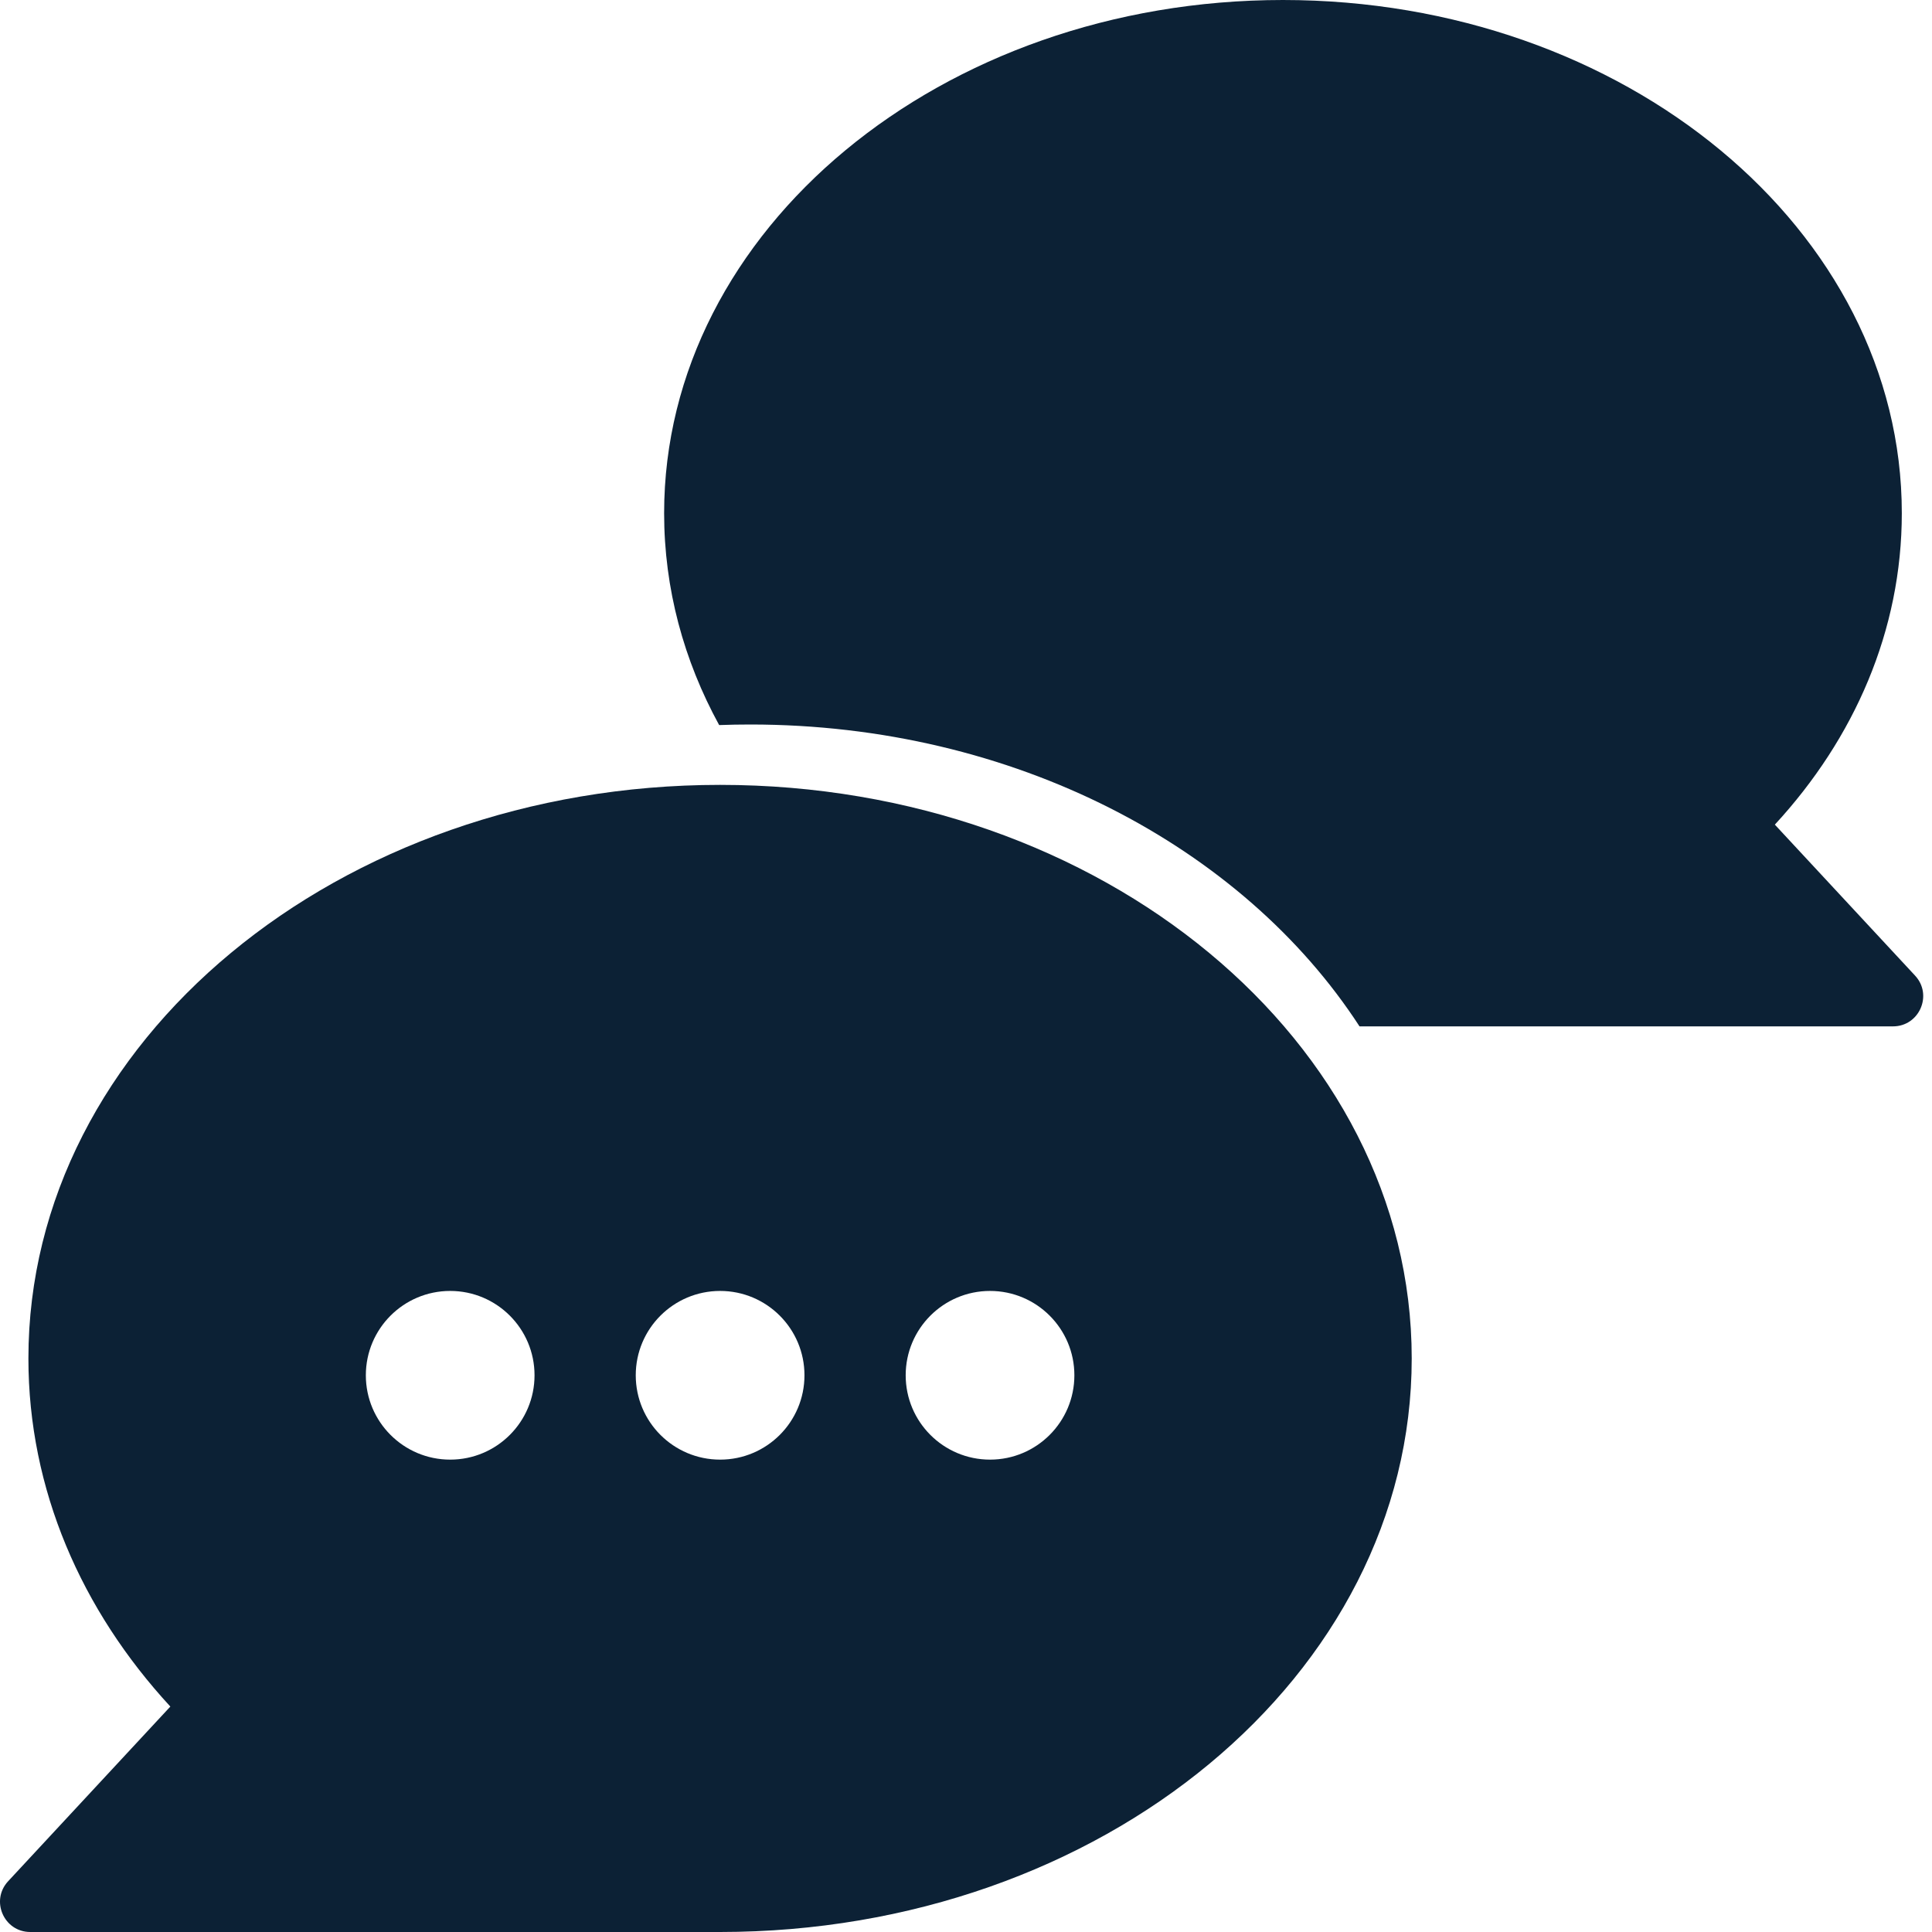 <?xml version="1.0" encoding="UTF-8"?> <svg xmlns="http://www.w3.org/2000/svg" width="64" height="64" viewBox="0 0 64 64" fill="none"><g clip-path="url(#clip0_1236_13545)"><path fill-rule="evenodd" clip-rule="evenodd" d="M23.856 64C23.855 64 23.854 64 23.853 64H1.002C0.129 64 -0.325 62.959 0.269 62.319L5.643 56.532C2.693 53.335 0.941 49.337 0.941 45C0.941 34.507 11.199 26 23.853 26C36.507 26 46.765 34.507 46.765 45C46.765 55.493 36.508 63.999 23.856 64ZM17.707 45.558C17.707 47.101 16.456 48.352 14.913 48.352C13.37 48.352 12.119 47.101 12.119 45.558C12.119 44.015 13.37 42.764 14.913 42.764C16.456 42.764 17.707 44.015 17.707 45.558ZM23.855 48.352C25.398 48.352 26.649 47.101 26.649 45.558C26.649 44.015 25.398 42.764 23.855 42.764C22.311 42.764 21.06 44.015 21.06 45.558C21.06 47.101 22.311 48.352 23.855 48.352ZM35.59 45.558C35.59 47.101 34.339 48.352 32.796 48.352C31.253 48.352 30.002 47.101 30.002 45.558C30.002 44.015 31.253 42.764 32.796 42.764C34.339 42.764 35.59 44.015 35.59 45.558Z" fill="#0C2135"></path><path fill-rule="evenodd" clip-rule="evenodd" d="M45.036 34C41.167 28.046 33.58 24 24.853 24C24.508 24 24.165 24.006 23.823 24.019C22.652 21.879 22 19.503 22 17C22 7.611 31.178 0 42.5 0C53.822 0 63 7.611 63 17C63 20.88 61.433 24.456 58.794 27.317L63.44 32.319C64.034 32.959 63.58 34 62.707 34H45.036Z" fill="#0C2135"></path></g><defs><clipPath id="clip0_1236_13545"><rect width="64" height="64" fill="white"></rect></clipPath></defs></svg> 